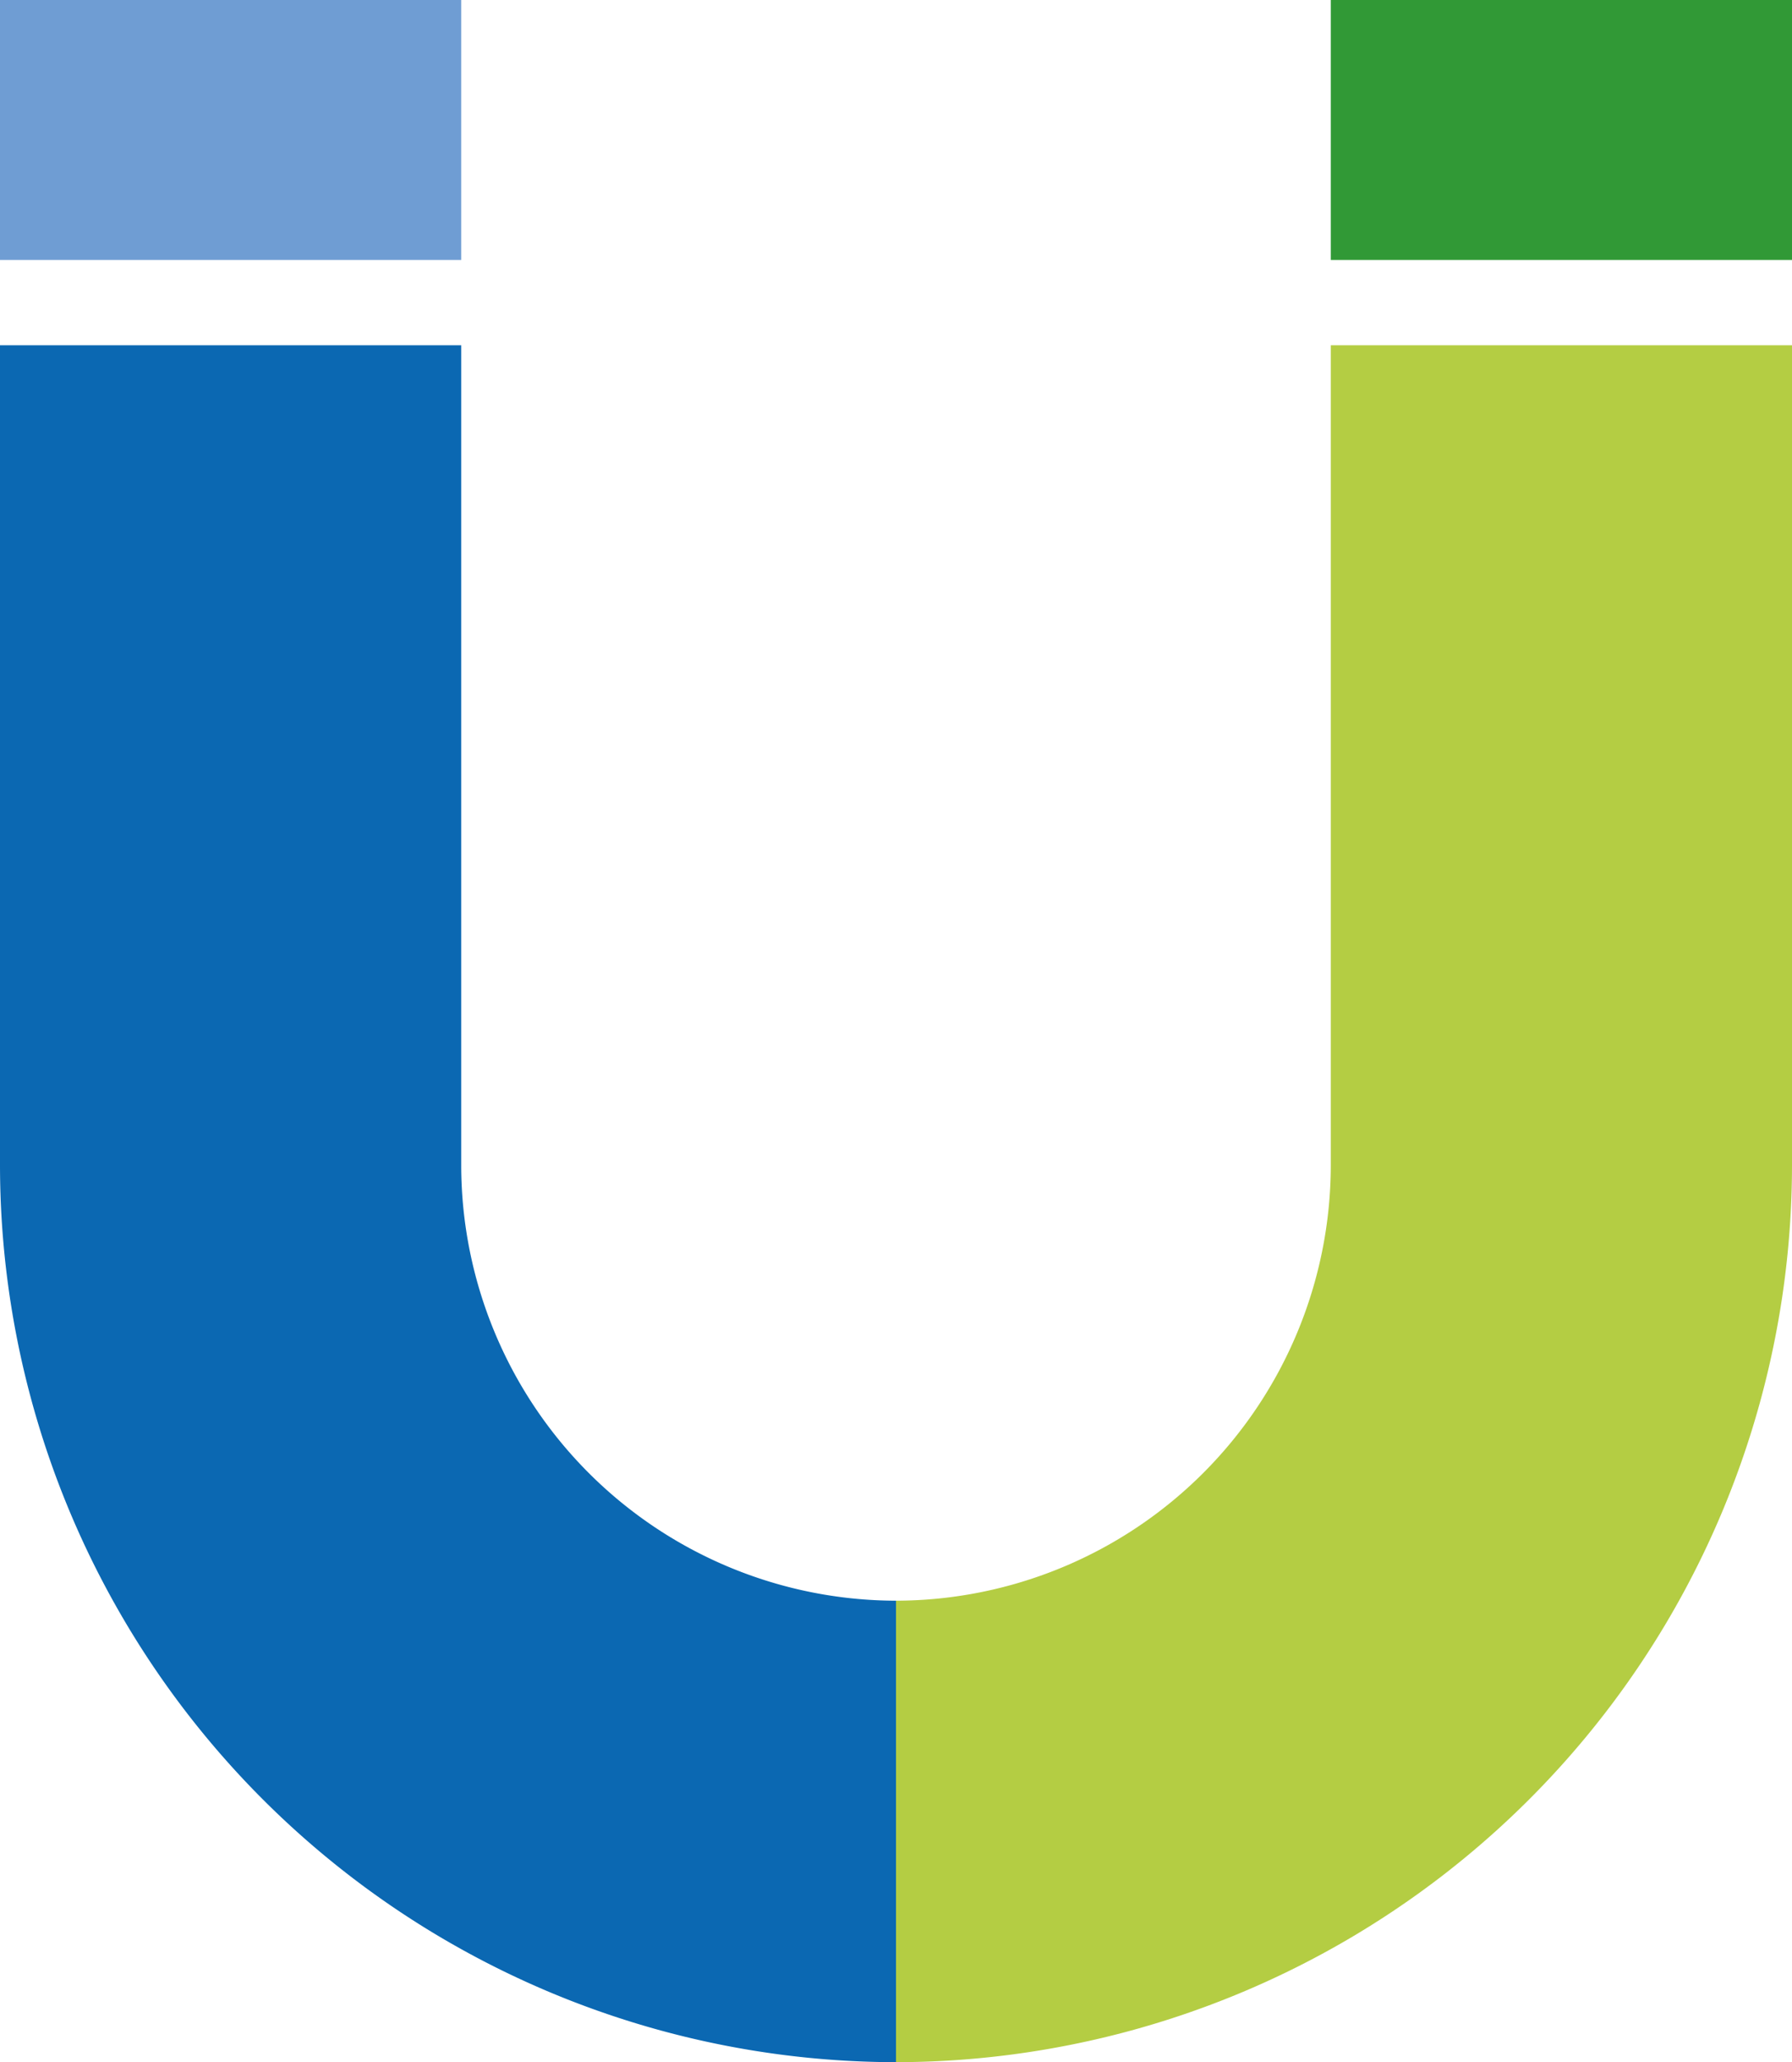 <?xml version="1.0" encoding="UTF-8"?> <svg xmlns="http://www.w3.org/2000/svg" id="Ebene_1" data-name="Ebene 1" viewBox="0 0 193.34 222.36"><defs><style>.cls-1{fill:#0b68b2;}.cls-2{fill:#6f9dd3;}.cls-3{fill:#b4cd43;}.cls-4{fill:#319936;}</style></defs><path class="cls-1" d="M96.67,172.6v49.76A96.78,96.78,0,0,1,0,125.69V37.23H49.76v88.46A47,47,0,0,0,96.67,172.6Z"></path><rect class="cls-2" width="49.76" height="28.03"></rect><path class="cls-3" d="M193.34,37.23v88.46a96.78,96.78,0,0,1-96.67,96.67V172.6a47,47,0,0,0,46.91-46.91V37.23Z"></path><rect class="cls-4" x="143.58" width="49.76" height="28.03"></rect></svg> 